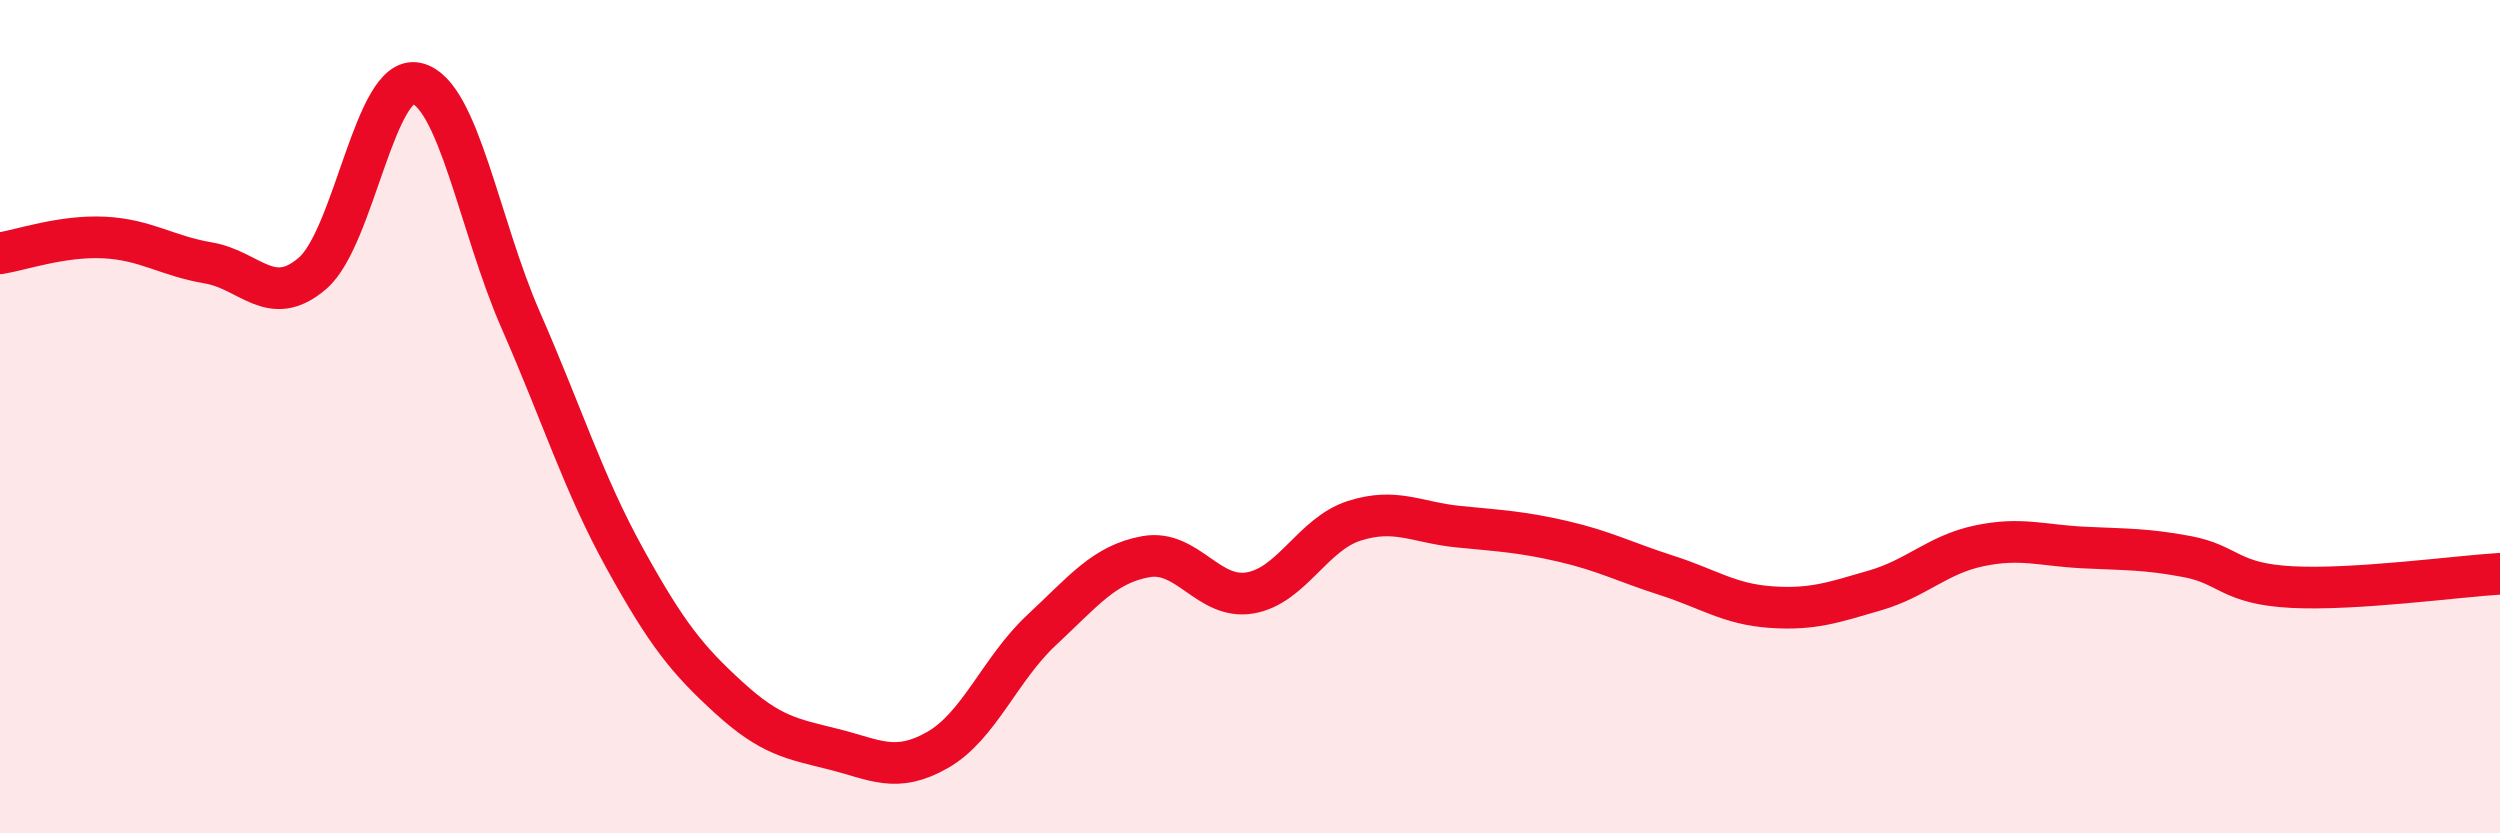 
    <svg width="60" height="20" viewBox="0 0 60 20" xmlns="http://www.w3.org/2000/svg">
      <path
        d="M 0,6.08 C 0.5,6 1.5,5.65 2.5,5.7 C 3.5,5.75 4,6.14 5,6.31 C 6,6.48 6.5,7.42 7.5,6.56 C 8.5,5.7 9,1.77 10,2 C 11,2.23 11.5,5.41 12.5,7.69 C 13.5,9.97 14,11.6 15,13.41 C 16,15.22 16.5,15.84 17.5,16.75 C 18.5,17.66 19,17.73 20,17.98 C 21,18.23 21.5,18.57 22.5,18 C 23.5,17.43 24,16.05 25,15.12 C 26,14.19 26.5,13.54 27.5,13.36 C 28.5,13.18 29,14.4 30,14.23 C 31,14.06 31.5,12.82 32.5,12.5 C 33.5,12.18 34,12.54 35,12.64 C 36,12.74 36.5,12.76 37.5,12.99 C 38.5,13.22 39,13.49 40,13.81 C 41,14.13 41.5,14.5 42.5,14.57 C 43.5,14.64 44,14.46 45,14.17 C 46,13.88 46.5,13.31 47.5,13.1 C 48.5,12.89 49,13.09 50,13.14 C 51,13.19 51.5,13.17 52.5,13.36 C 53.5,13.55 53.5,14.01 55,14.09 C 56.5,14.17 59,13.83 60,13.77L60 20L0 20Z"
        fill="#EB0A25"
        opacity="0.1"
        stroke-linecap="round"
        stroke-linejoin="round"
      />
      <path
        d="M 0,6.08 C 0.5,6 1.5,5.65 2.5,5.7 C 3.5,5.75 4,6.14 5,6.31 C 6,6.48 6.5,7.42 7.5,6.56 C 8.5,5.7 9,1.77 10,2 C 11,2.23 11.5,5.41 12.5,7.69 C 13.5,9.97 14,11.6 15,13.41 C 16,15.22 16.5,15.84 17.5,16.75 C 18.5,17.66 19,17.73 20,17.98 C 21,18.23 21.5,18.57 22.5,18 C 23.5,17.43 24,16.05 25,15.12 C 26,14.19 26.5,13.54 27.5,13.36 C 28.5,13.18 29,14.4 30,14.23 C 31,14.06 31.5,12.82 32.5,12.5 C 33.5,12.18 34,12.54 35,12.64 C 36,12.74 36.5,12.76 37.5,12.99 C 38.5,13.22 39,13.49 40,13.81 C 41,14.13 41.5,14.5 42.5,14.57 C 43.5,14.64 44,14.46 45,14.17 C 46,13.88 46.5,13.31 47.5,13.1 C 48.5,12.89 49,13.09 50,13.14 C 51,13.19 51.5,13.17 52.5,13.36 C 53.5,13.55 53.5,14.01 55,14.09 C 56.5,14.17 59,13.83 60,13.77"
        stroke="#EB0A25"
        stroke-width="1"
        fill="none"
        stroke-linecap="round"
        stroke-linejoin="round"
      />
    </svg>
  